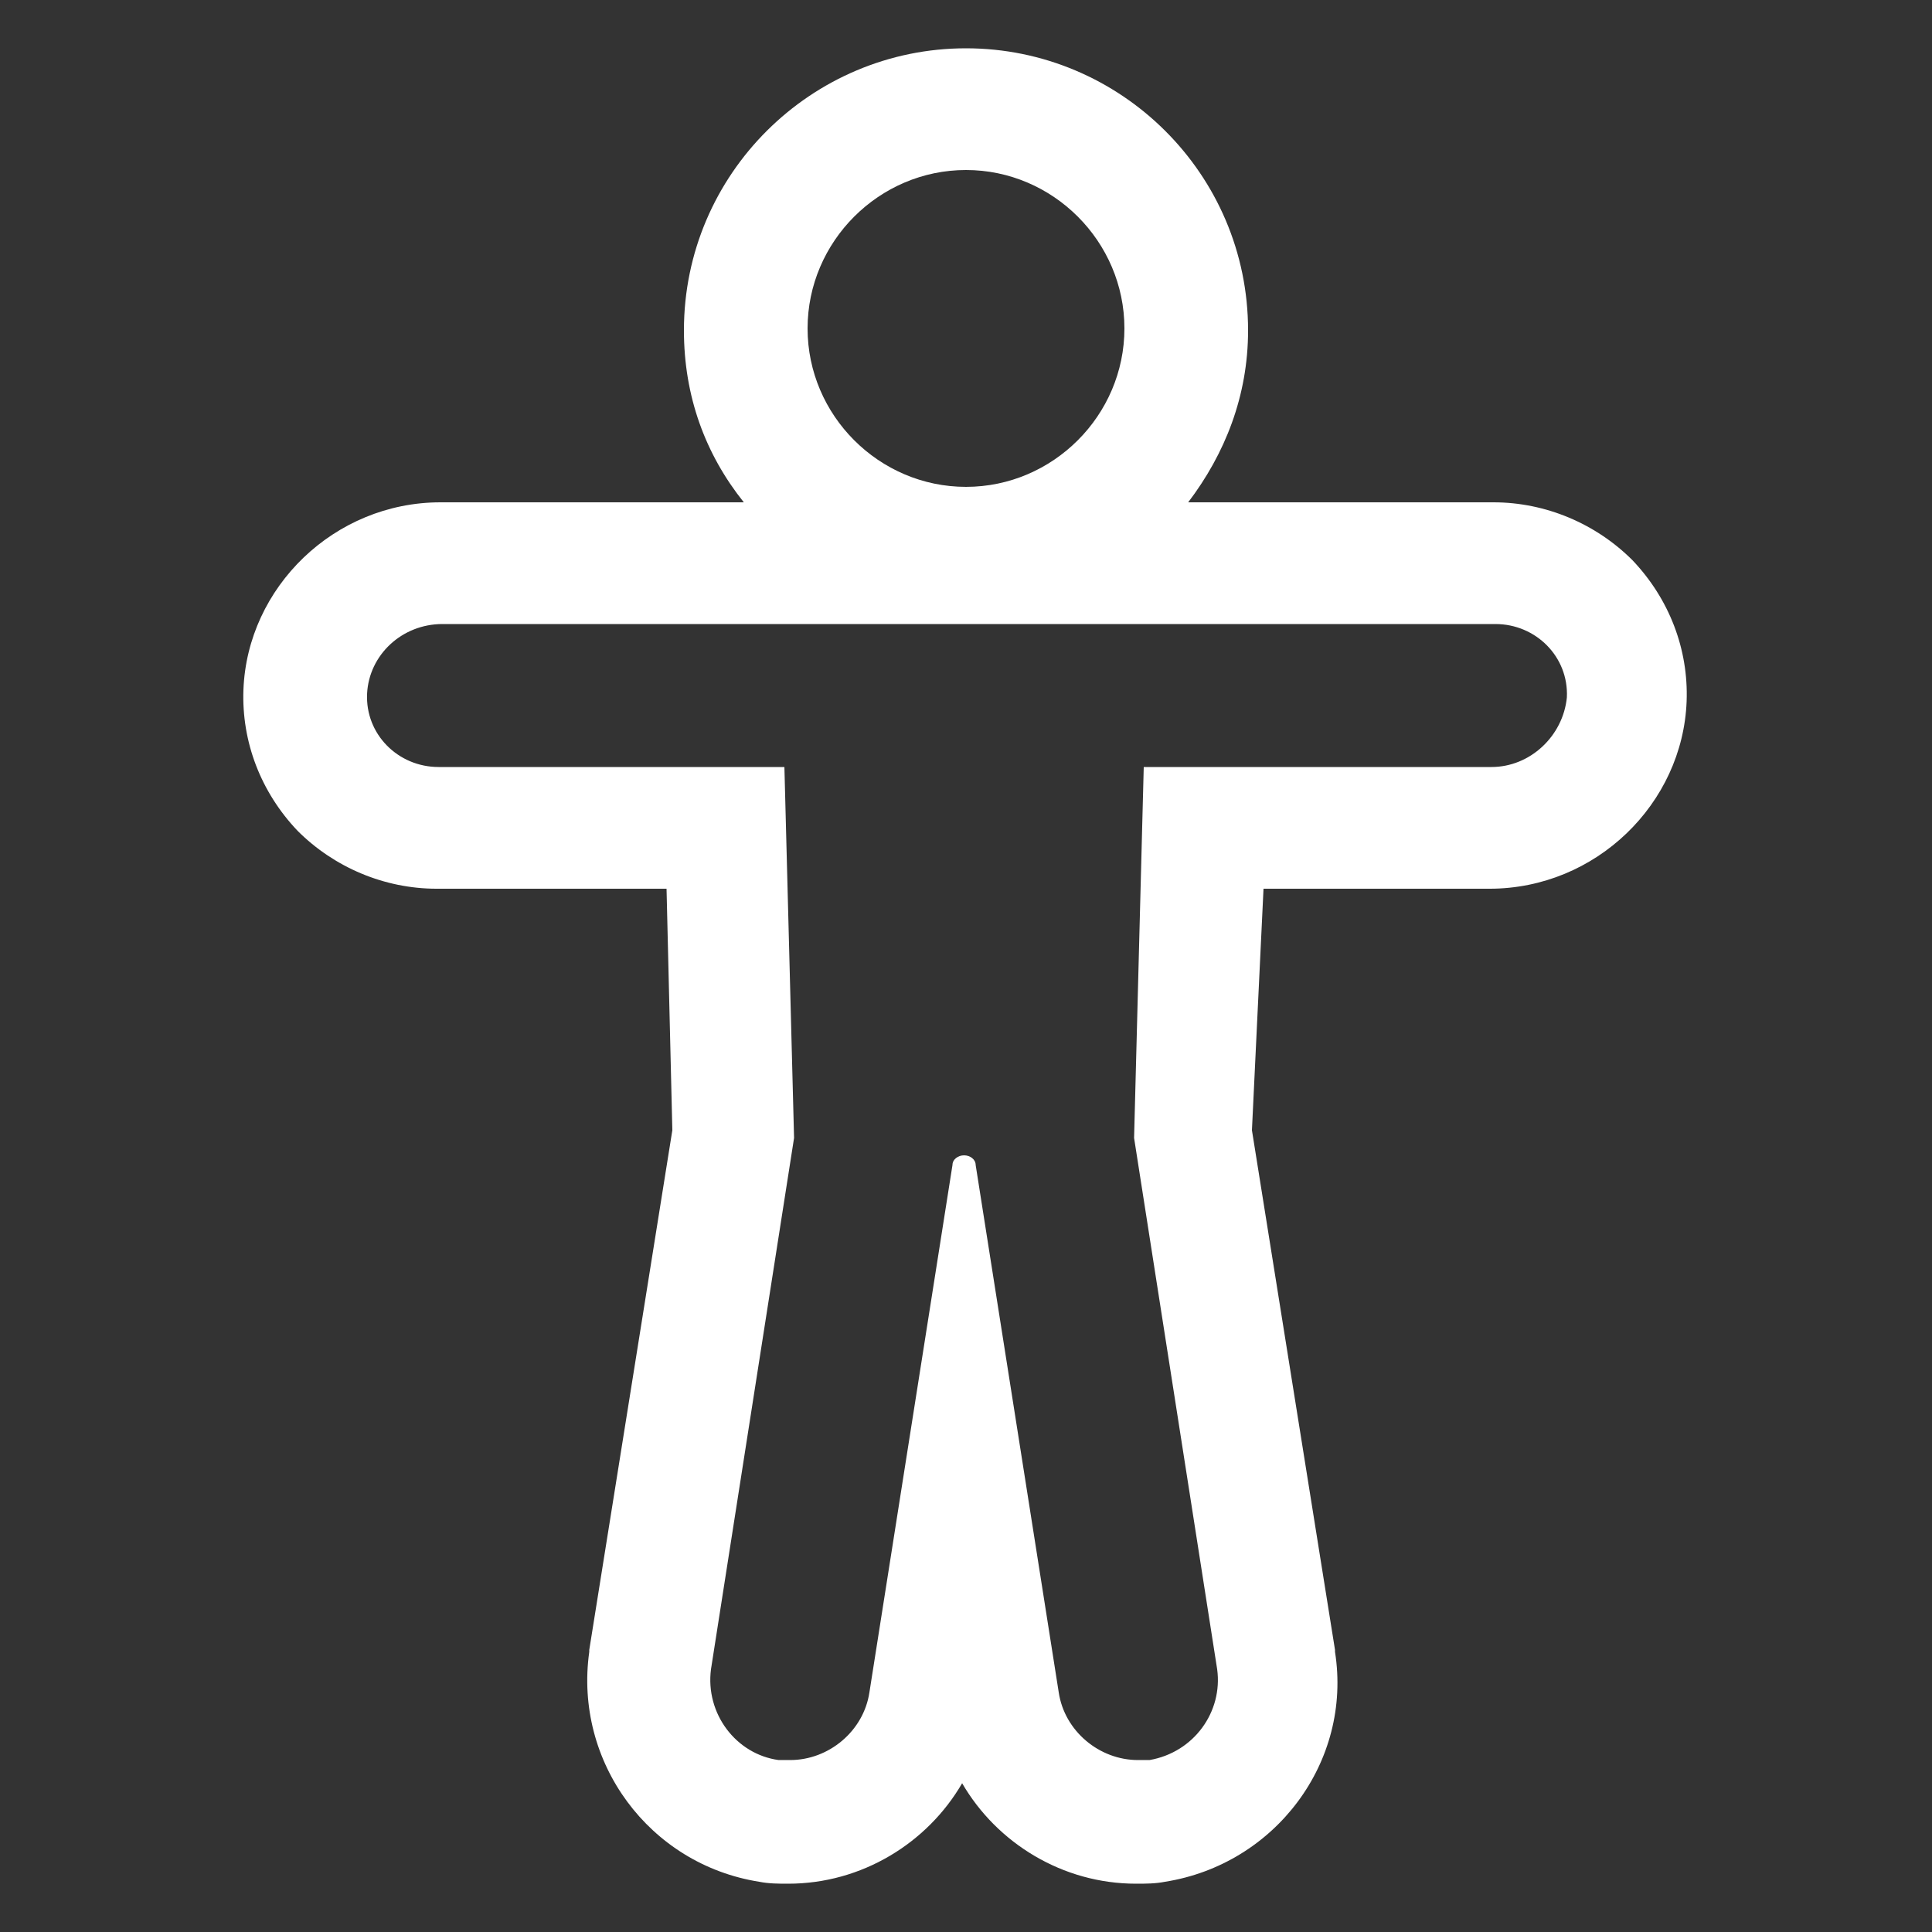 <svg xmlns="http://www.w3.org/2000/svg" width="1600" height="1600" viewBox="0 0 1200 1200"><rect x="0" y="0" width="1200" height="1200" fill="#333333" stroke="none"/><path fill="#fff" d="M1014 348c-22.801-22.801-54-36-86.398-36h-189.6c22.801-30 37.199-66 37.199-106.8 0-97.199-79.199-175.2-175.2-175.2s-175.2 78-175.2 175.2c0 40.801 13.199 76.801 37.199 106.8H273.6c-66 0-120 52.801-122.4 116.4-1.2 32.398 10.801 63.602 33.602 87.602 22.801 22.801 54 36 86.398 36H414l3.602 150-51.602 322.8v1.2c-9.602 68.397 37.199 132 105.6 142.8 6 1.198 12 1.198 18 1.198 45.602 0 86.398-25.199 108-62.398 21.602 37.2 62.398 62.398 108 62.398 6 0 12 0 18-1.199 68.398-10.8 116.4-74.398 105.6-142.8v-1.199l-51.602-322.8 7.195-150h140.4c66 0 120-52.801 122.4-116.4 1.203-32.402-10.797-63.602-33.598-87.602zM600 105.6c54 0 98.398 44.398 98.398 98.398S654 302.396 600 302.396s-98.398-44.398-98.398-98.398S546 105.6 600 105.6zm326.4 370.8h-216l-6 230.4 51.602 330c3.602 26.398-14.398 51.602-42 56.398h-7.2c-24 0-45.601-18-49.198-42l-51.602-327.6c0-3.602-3.602-6-7.2-6-3.601 0-7.199 2.398-7.199 6l-51.602 327.6c-3.601 24-25.199 42-49.199 42h-7.199c-26.398-3.602-45.602-28.801-42-56.398l51.602-330-6-230.4h-214.8c-25.199 0-45.602-20.398-44.398-45.602 1.2-24 21.602-43.199 46.801-43.199h654c25.2 0 45.602 20.398 44.398 45.602-2.398 24-22.8 43.199-46.8 43.199z"/></svg>